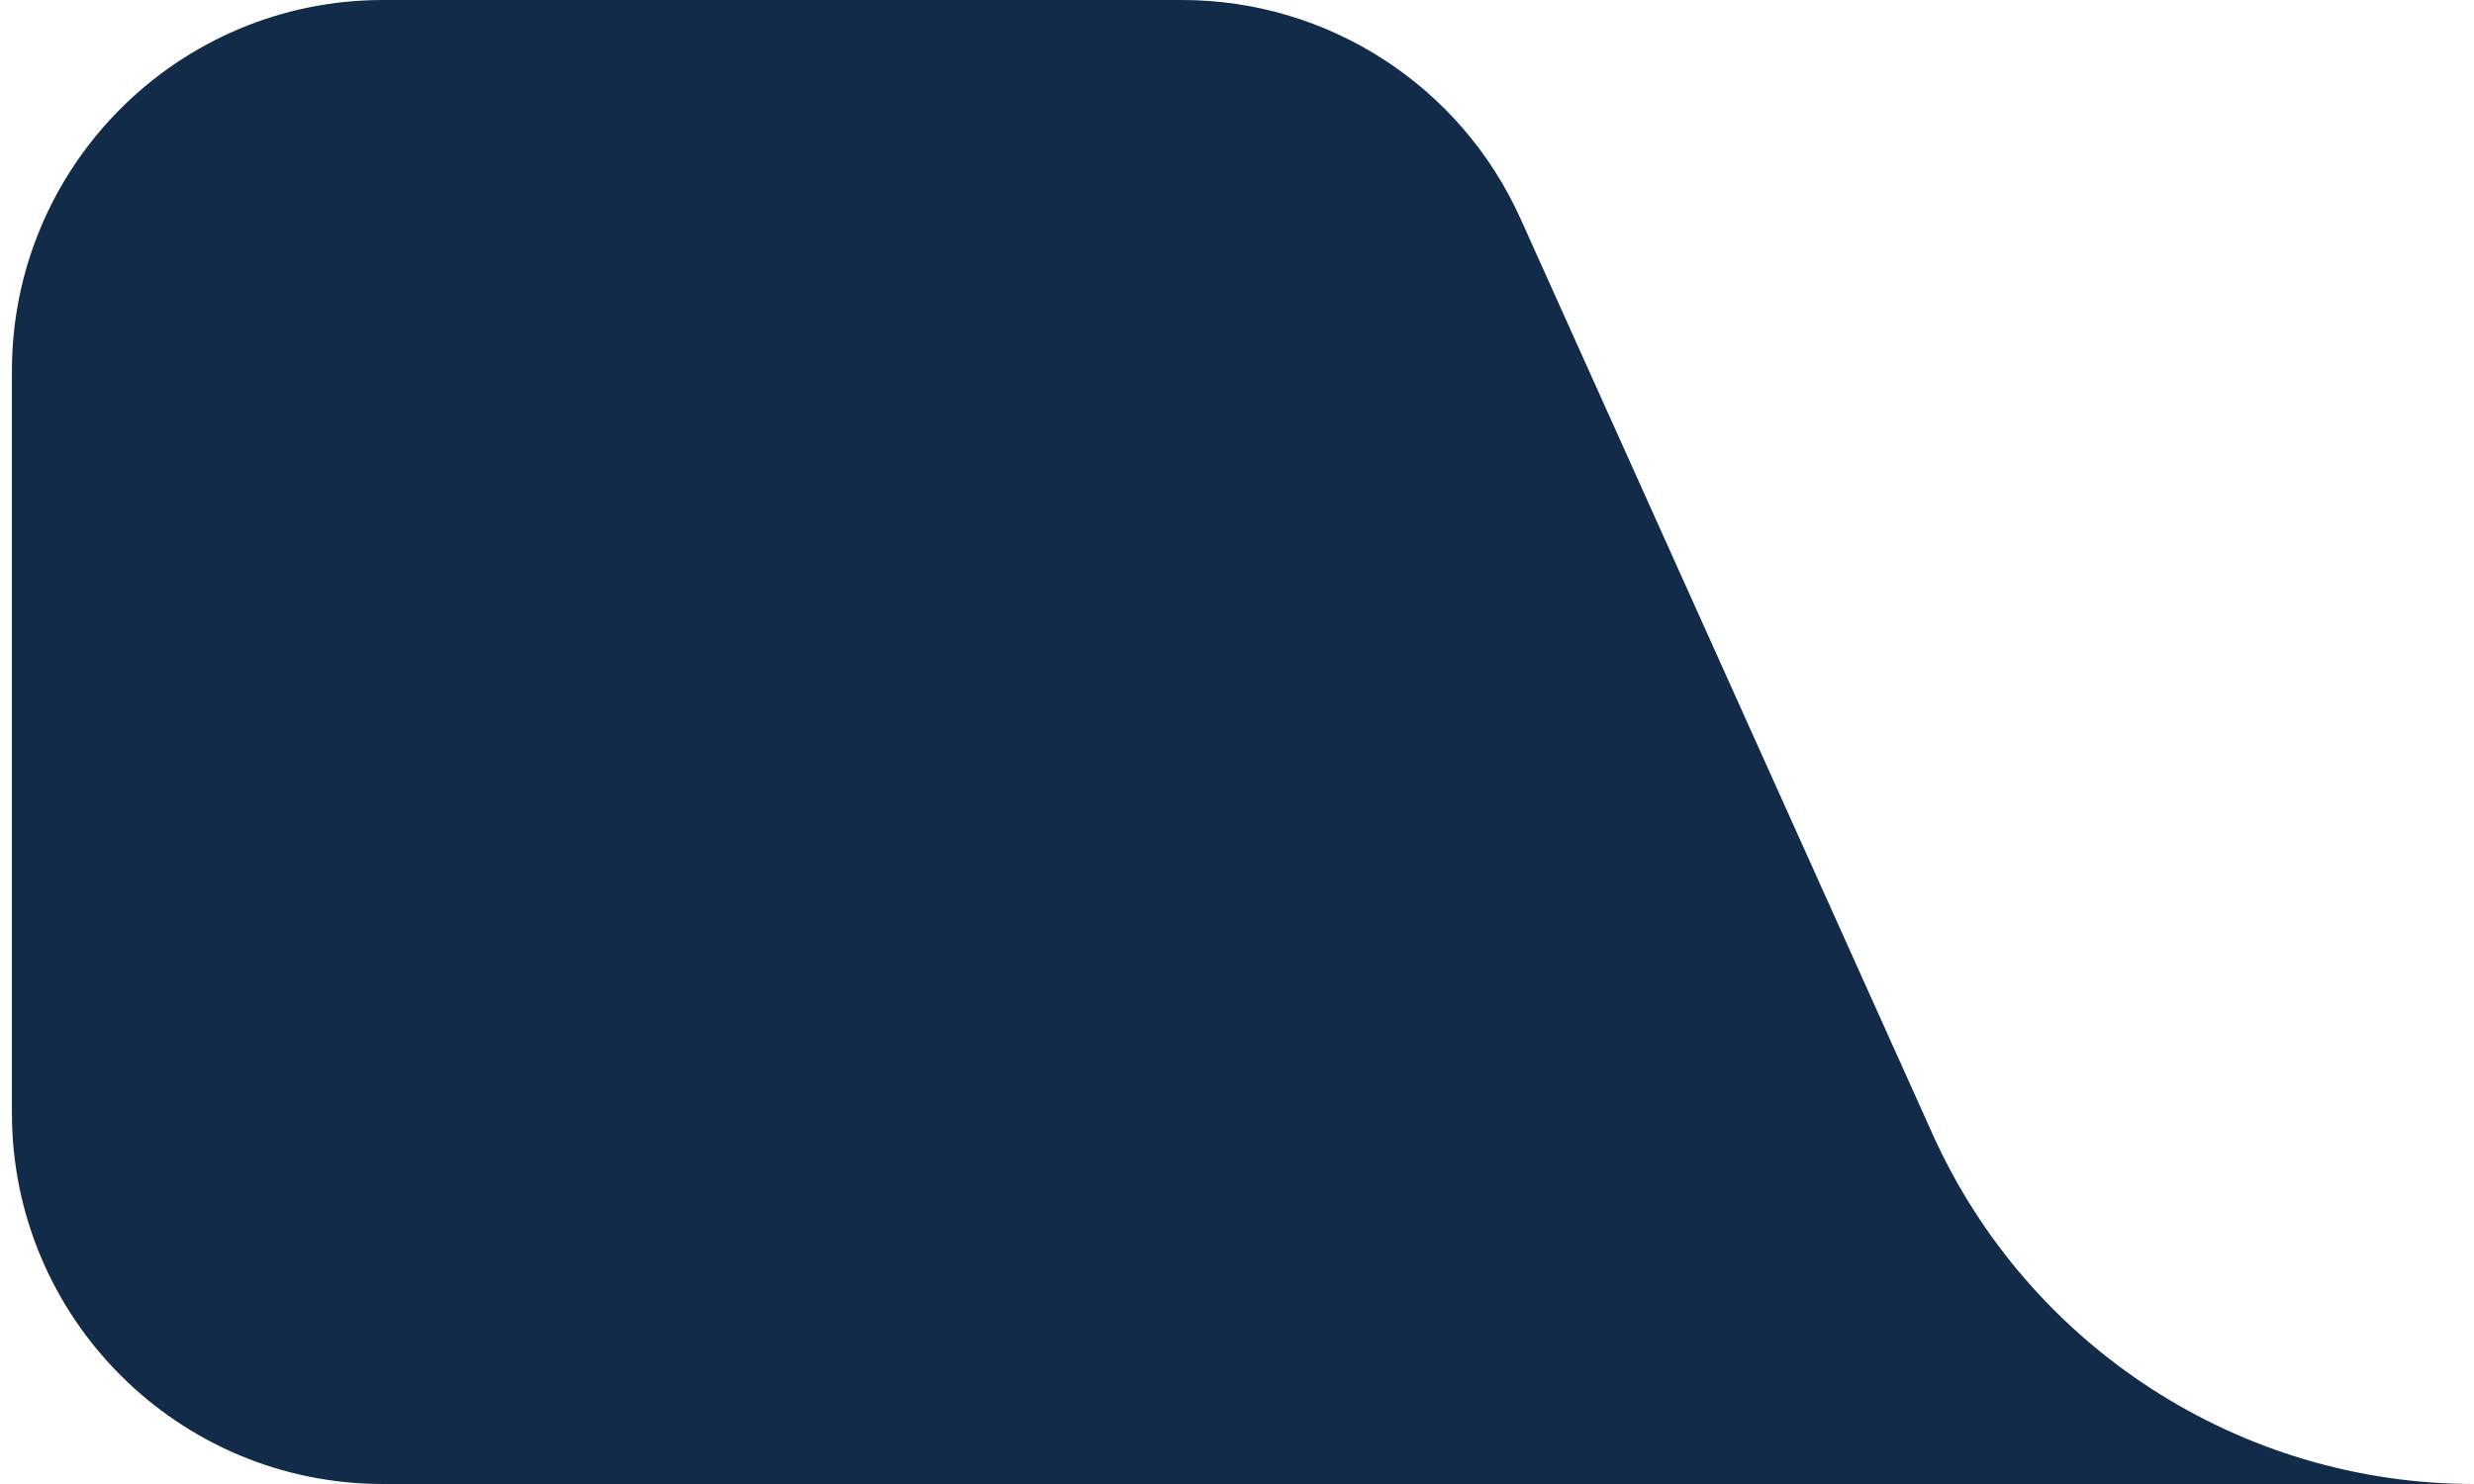 <svg xmlns:xlink="http://www.w3.org/1999/xlink" xmlns="http://www.w3.org/2000/svg" width="60" height="36" viewBox="0 0 60 36" fill="none"><path fill-rule="evenodd" clip-rule="evenodd" d="M0.289 9C0.289 4.029 4.319 0 9.289 0H28.67C32.211 0 35.424 2.077 36.877 5.307L46.868 27.509C49.194 32.677 54.333 36 60 36H9.289C4.319 36 0.289 31.971 0.289 27V9Z" fill="#122B48"></path></svg>